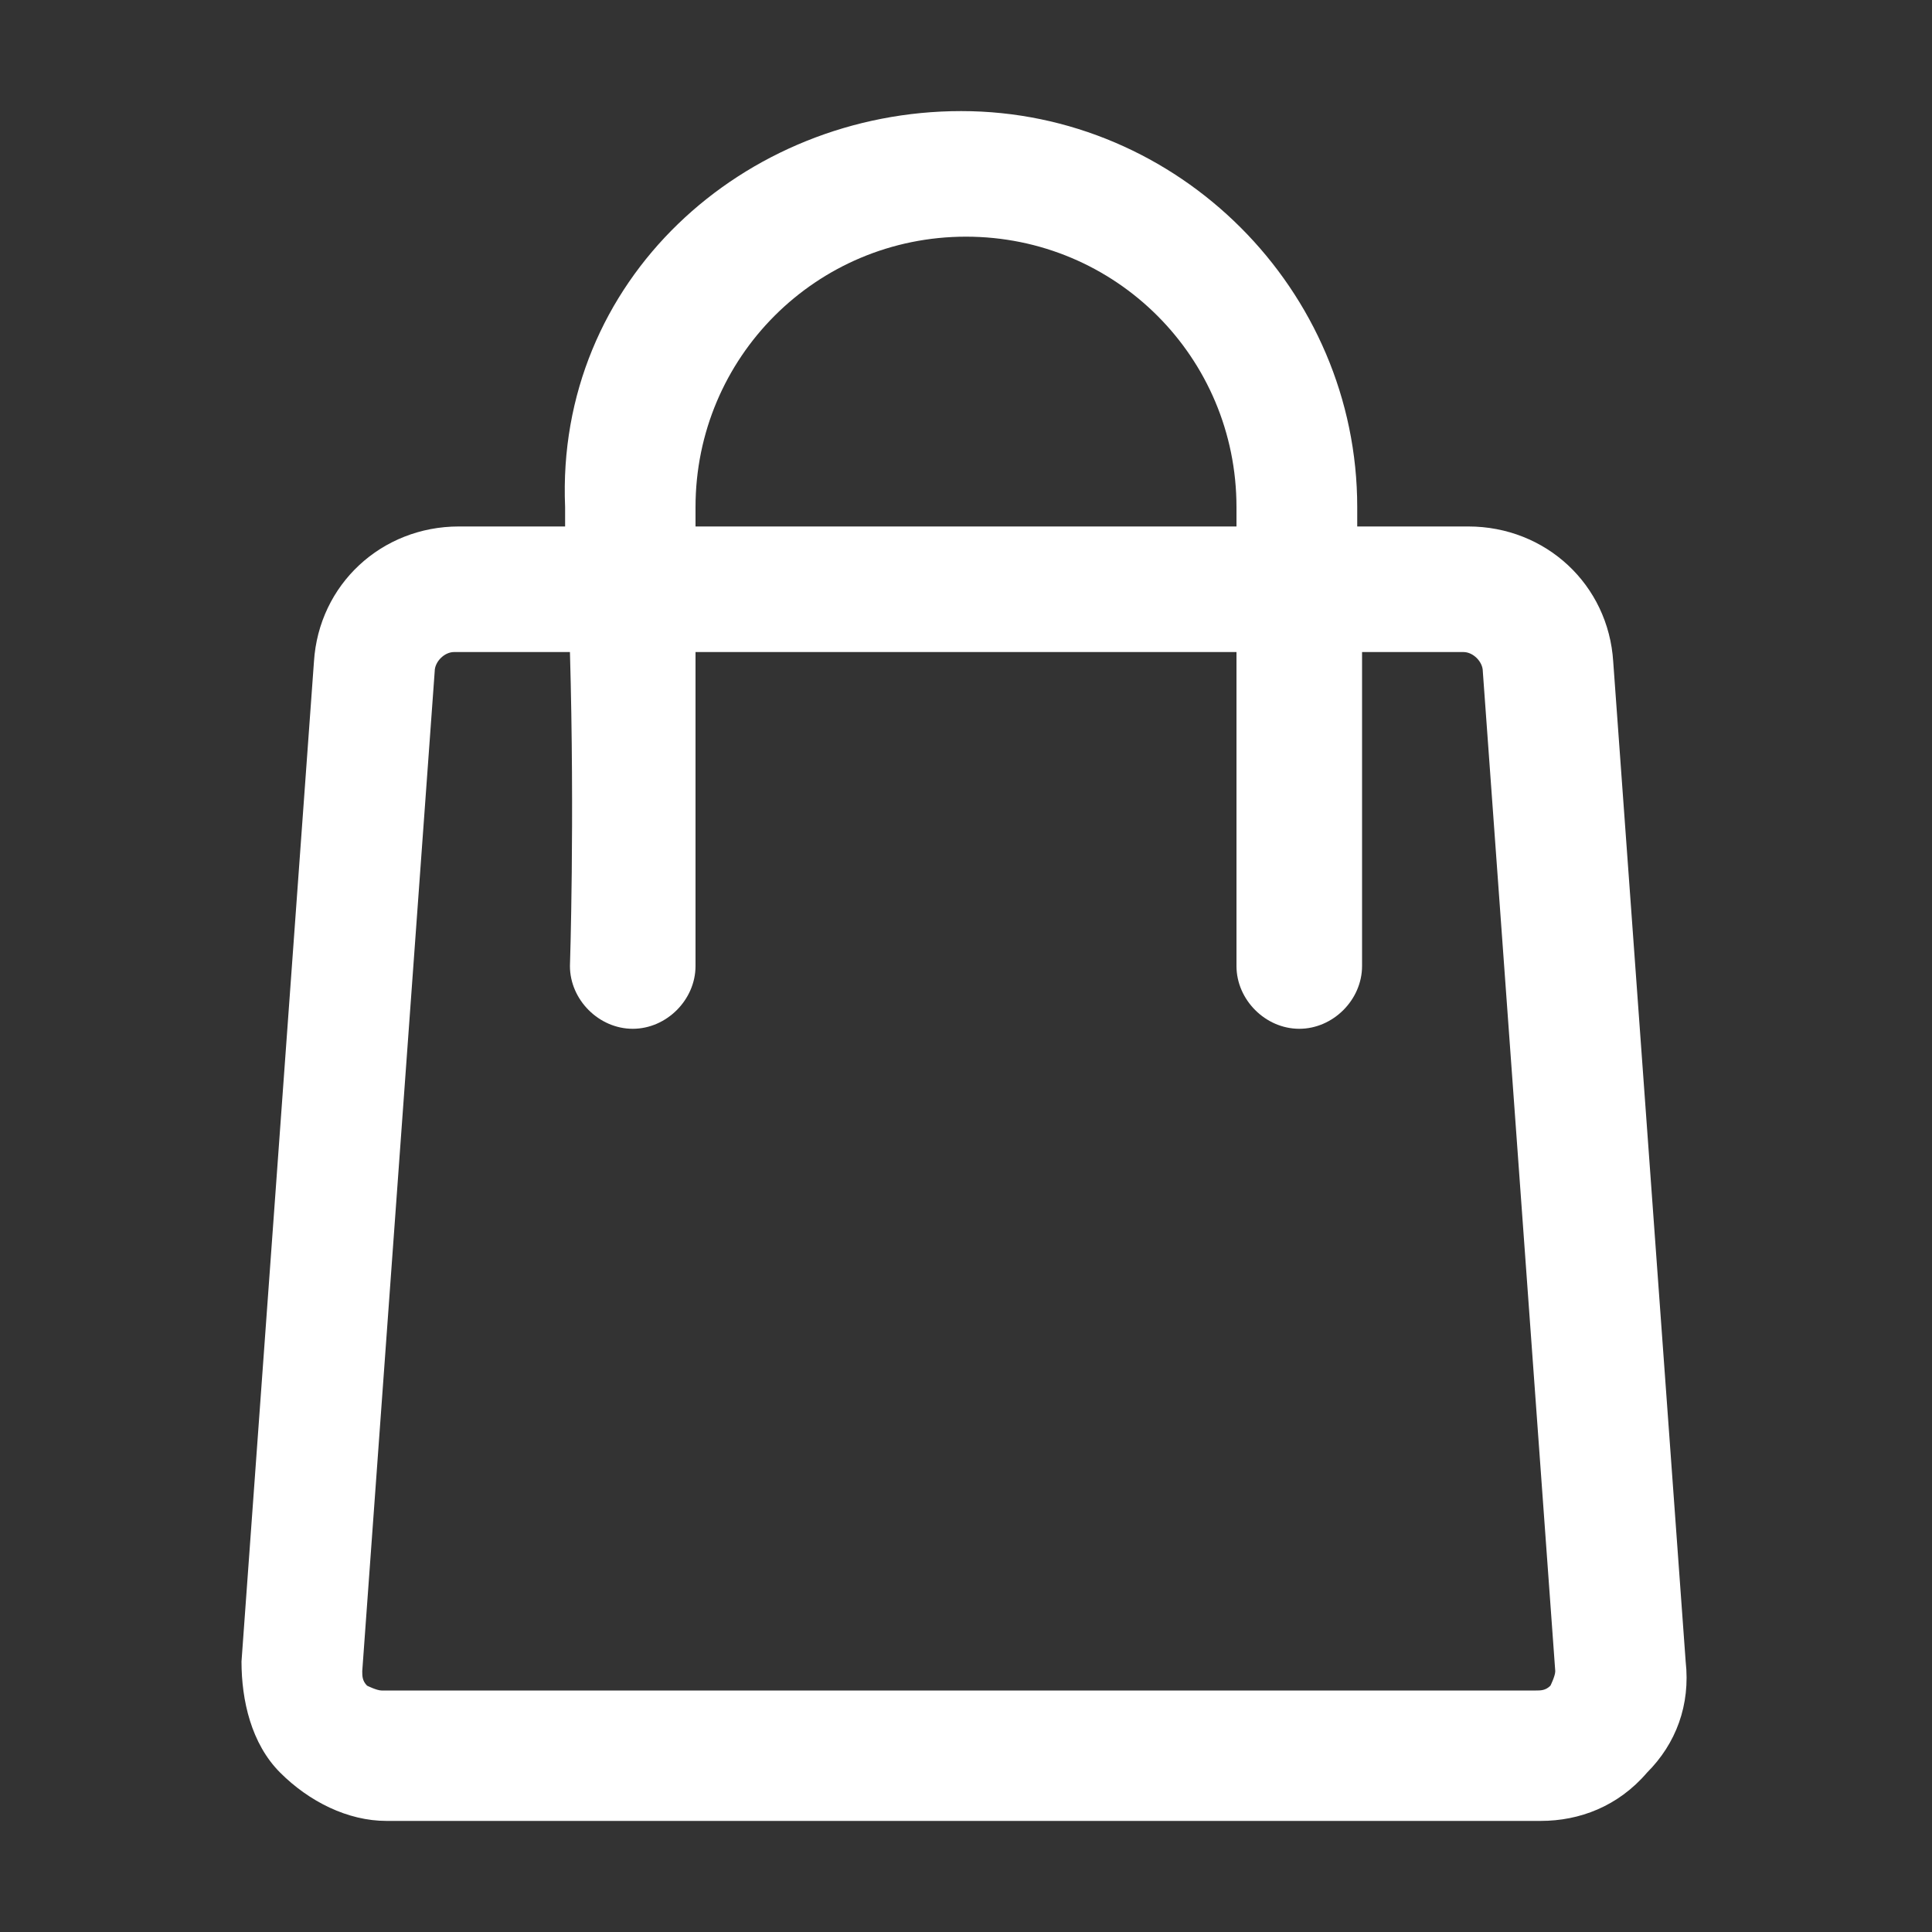 <?xml version="1.0" encoding="UTF-8"?>
<svg id="Layer_1" data-name="Layer 1" xmlns="http://www.w3.org/2000/svg" version="1.1" viewBox="0 0 40 40">
  <rect x="0" y="0" width="40" height="40" fill="#333333" stroke="none"/>
  <defs>
    <style>
      .cls-1 {
        fill: #fff;
        fill-rule: evenodd;
        stroke-width: 0px;
      }
    </style>
  </defs>
  <g id="ngicon">
    <path class="cls-1" d="M11.8,10.9h-2.3c-1.6,0-2.9,1.2-3,2.8l-1.5,20.7c0,.8.2,1.7.8,2.3.6.6,1.4,1,2.2,1h23.9c.8,0,1.6-.3,2.2-1,.6-.6.9-1.4.8-2.3l-1.5-20.7c-.1-1.6-1.4-2.8-3-2.8h-2.3v-.4c0-4.5-3.7-8.2-8.2-8.2s-8.4,3.5-8.2,8.2c0,.1,0,.3,0,.4h0ZM28.2,13.5v6.5c0,.7-.6,1.3-1.3,1.3s-1.3-.6-1.3-1.3v-6.5h-11.2v6.5c0,.7-.6,1.3-1.3,1.3s-1.3-.6-1.3-1.3c0,0,.1-3,0-6.5h-2.4c-.2,0-.4.2-.4.4l-1.5,20.7c0,.1,0,.2.1.3,0,0,.2.1.3.1h23.9c.1,0,.2,0,.3-.1,0,0,.1-.2.1-.3l-1.5-20.7c0-.2-.2-.4-.4-.4h-2.3ZM25.6,10.9v-.4c0-3.1-2.5-5.6-5.6-5.6s-5.6,2.5-5.6,5.6v.4h11.2Z"/>
  </g>
</svg>